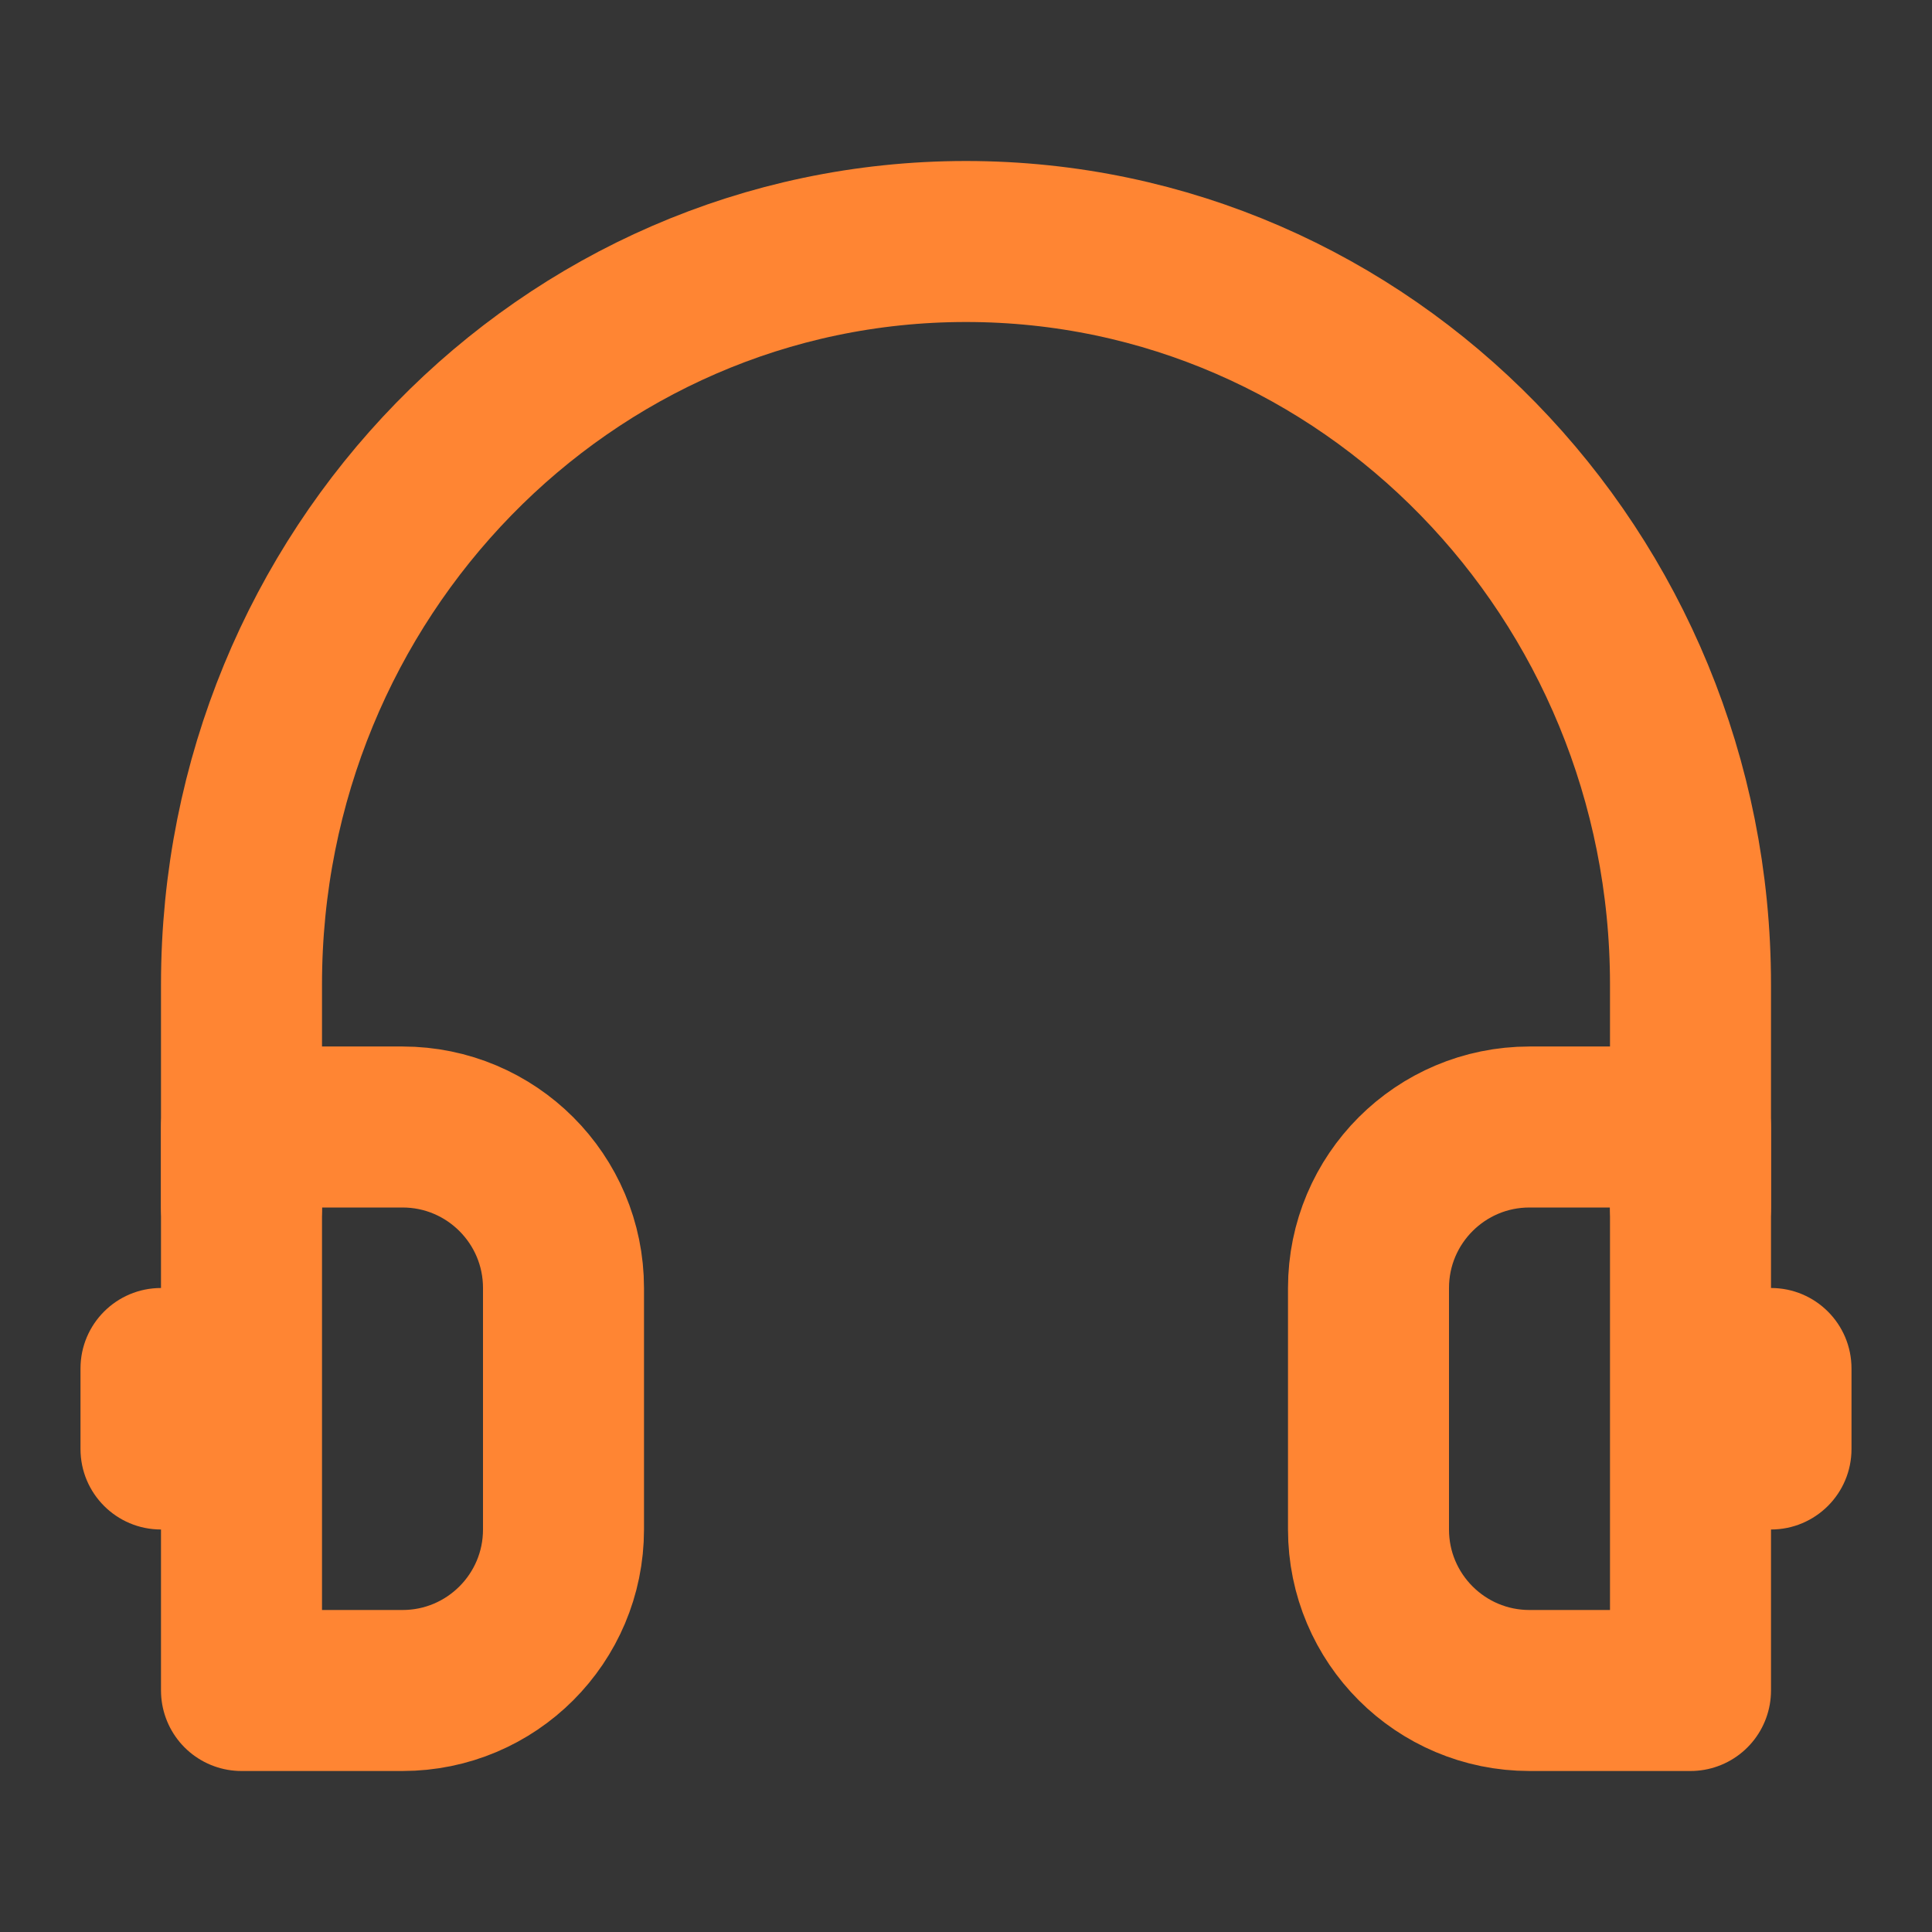 <?xml version="1.0" encoding="UTF-8"?><svg width="24" height="24" viewBox="0 0 48 48" fill="none" xmlns="http://www.w3.org/2000/svg"><rect x="0" y="0" width="48" height="48" fill="#333333" stroke="none"/><rect width="48" height="48" fill="white" fill-opacity="0.01"/><path d="M42 30V24.462C42 14.265 33.941 6 24 6C14.059 6 6 14.265 6 24.462V30" stroke="#FF8533" stroke-width="4" stroke-linecap="round" stroke-linejoin="round"/><path d="M34 32C34 29.791 35.791 28 38 28H42V42H38C35.791 42 34 40.209 34 38V32Z" fill="none" stroke="#FF8533" stroke-width="4" stroke-linejoin="round"/><path d="M42 32H44C45.105 32 46 32.895 46 34V36C46 37.105 45.105 38 44 38H42V32Z" fill="#FF8533"/><path d="M6 32H4C2.895 32 2 32.895 2 34V36C2 37.105 2.895 38 4 38H6V32Z" fill="#FF8533"/><path d="M6 28H10C12.209 28 14 29.791 14 32V38C14 40.209 12.209 42 10 42H6V28Z" fill="none" stroke="#FF8533" stroke-width="4" stroke-linejoin="round"/></svg>